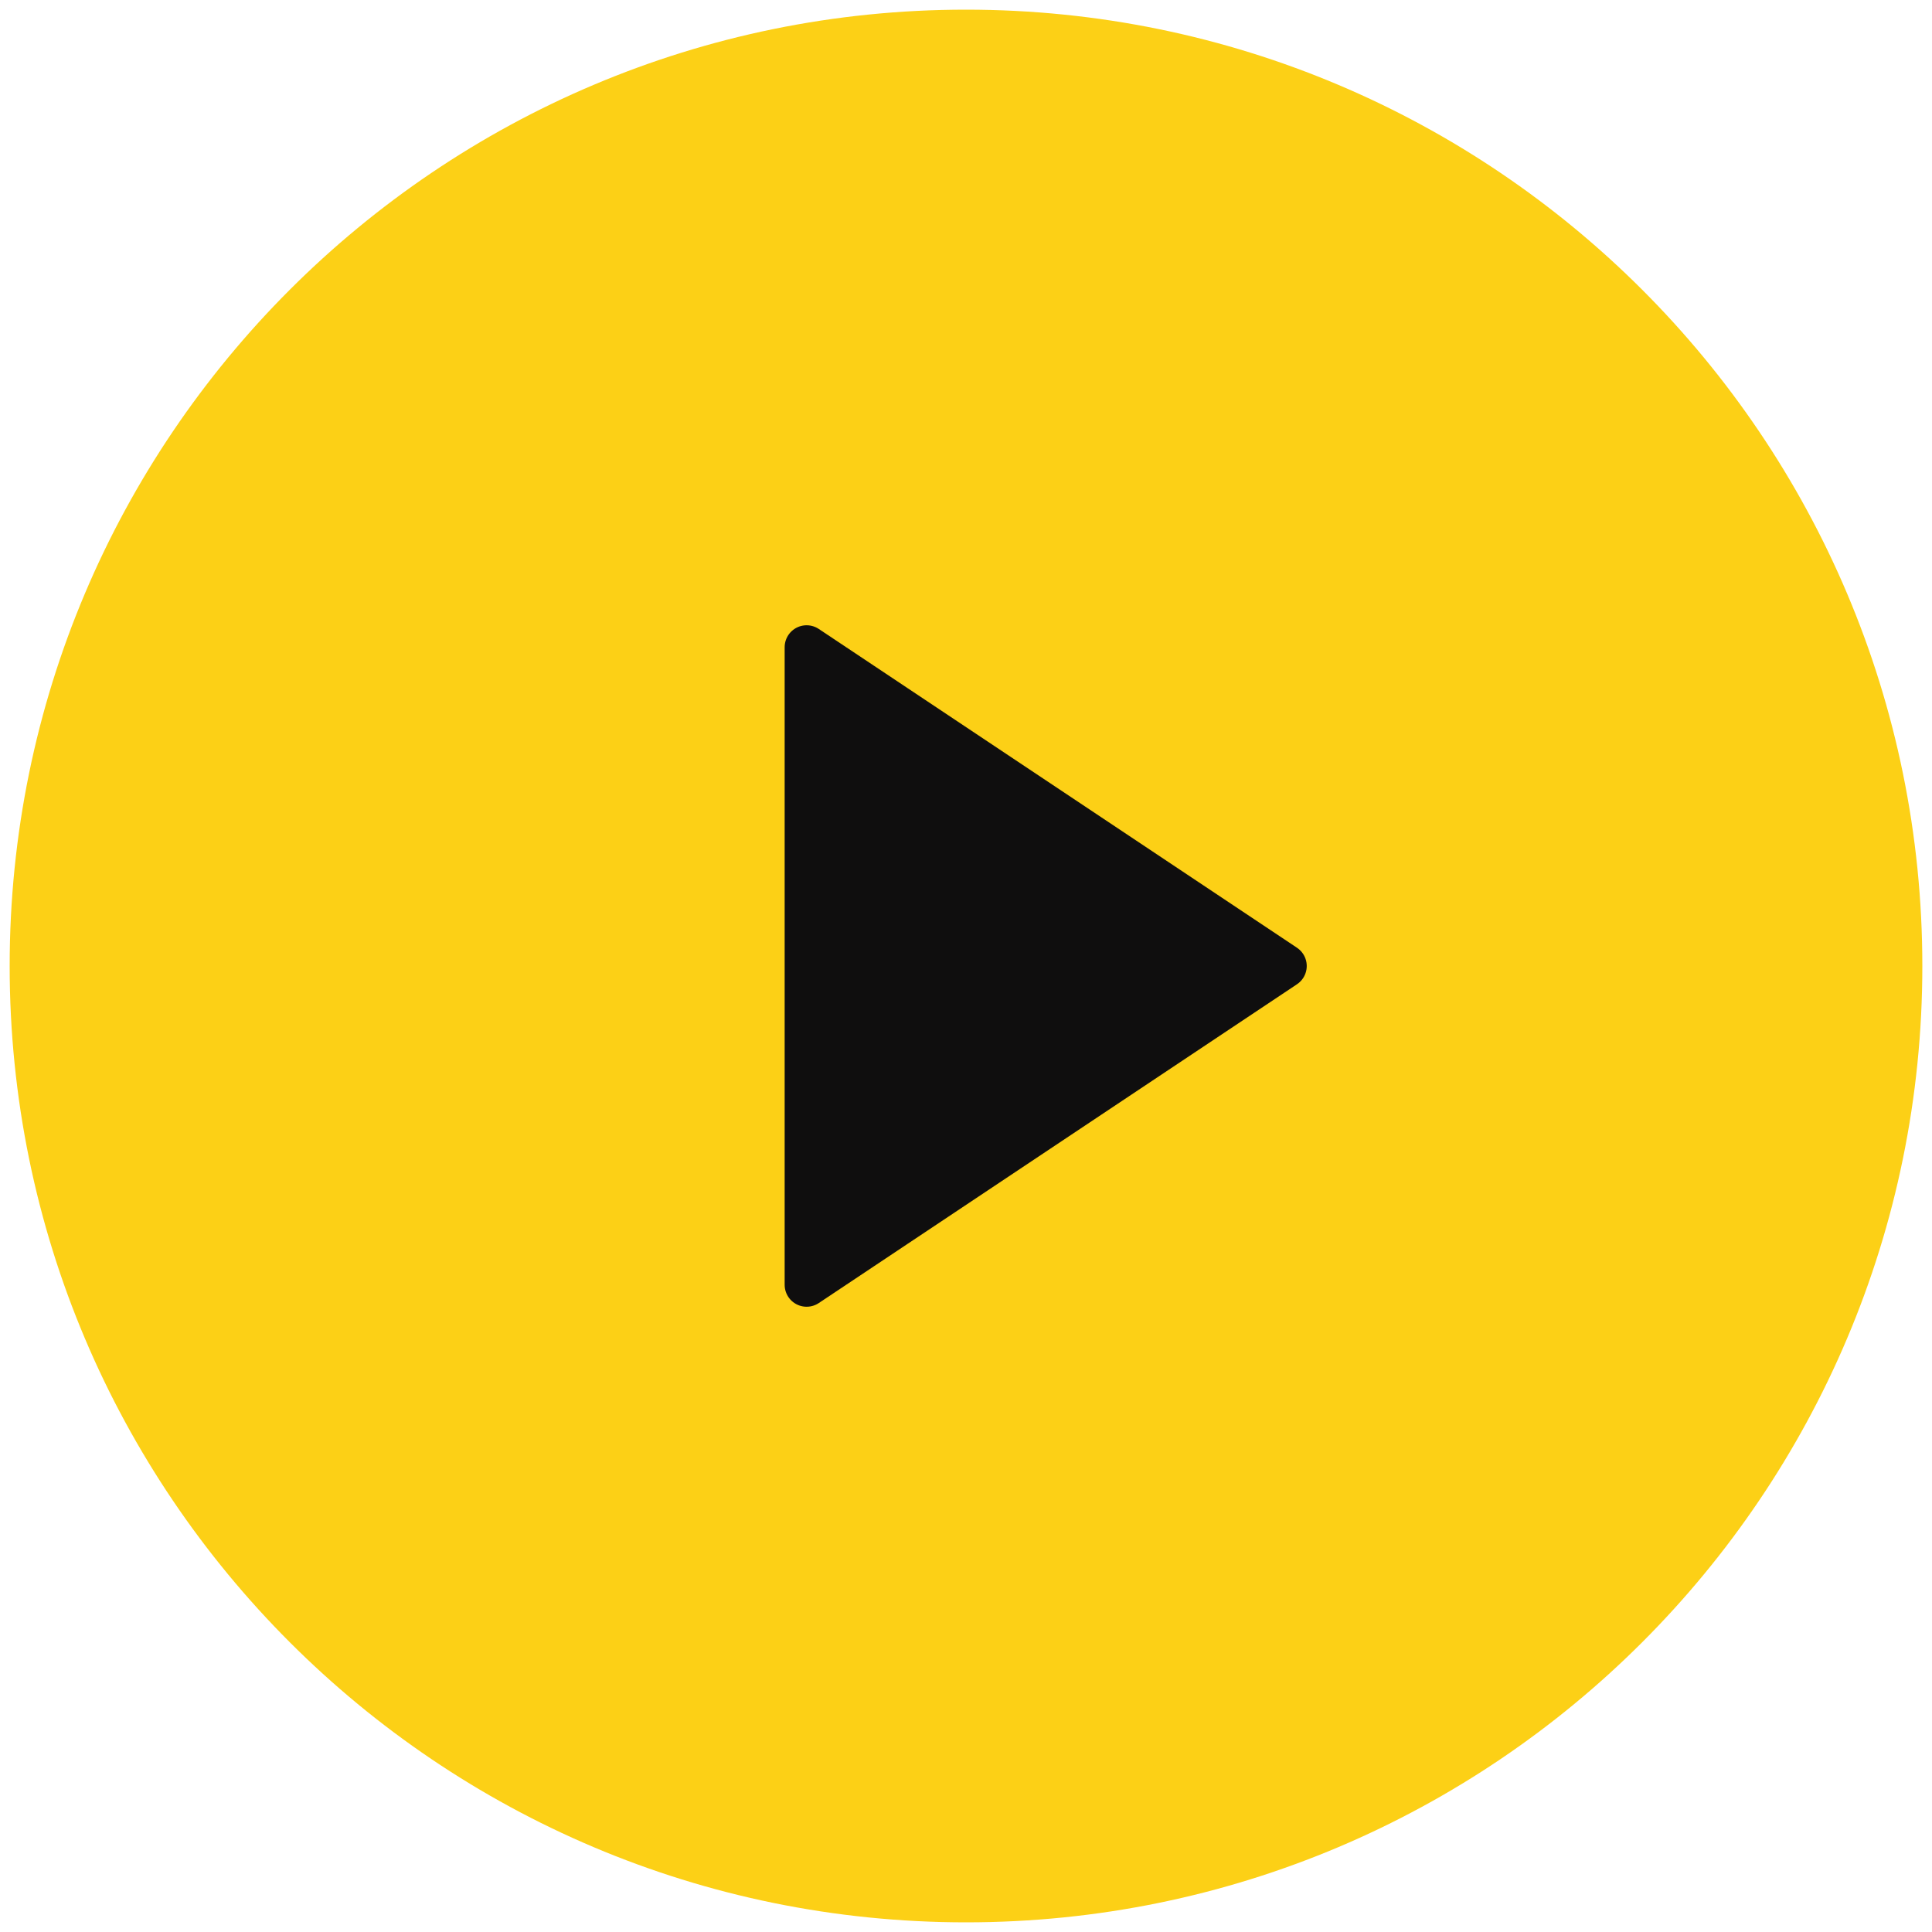 <svg width="66" height="66" viewBox="0 0 66 66" fill="none" xmlns="http://www.w3.org/2000/svg">
	<g clip-path="url(#clip0_35_229)">
		<path d="M33 65.67C51.043 65.67 65.67 51.043 65.67 33C65.67 14.957 51.043 0.33 33 0.33C14.957 0.33 0.33 14.957 0.33 33C0.33 51.043 14.957 65.67 33 65.67Z" fill="#FCD016"/>
		<path d="M43.89 33L27.555 22.11V43.89L43.89 33Z" fill="#0F0E0E" stroke="#0F0E0E" stroke-width="1.5" stroke-linecap="round" stroke-linejoin="round"/>
	</g>
	<defs>
		<clipPath id="clip0_35_229">
			<rect width="66" height="66" fill="white"/>
		</clipPath>
	</defs>
</svg>
